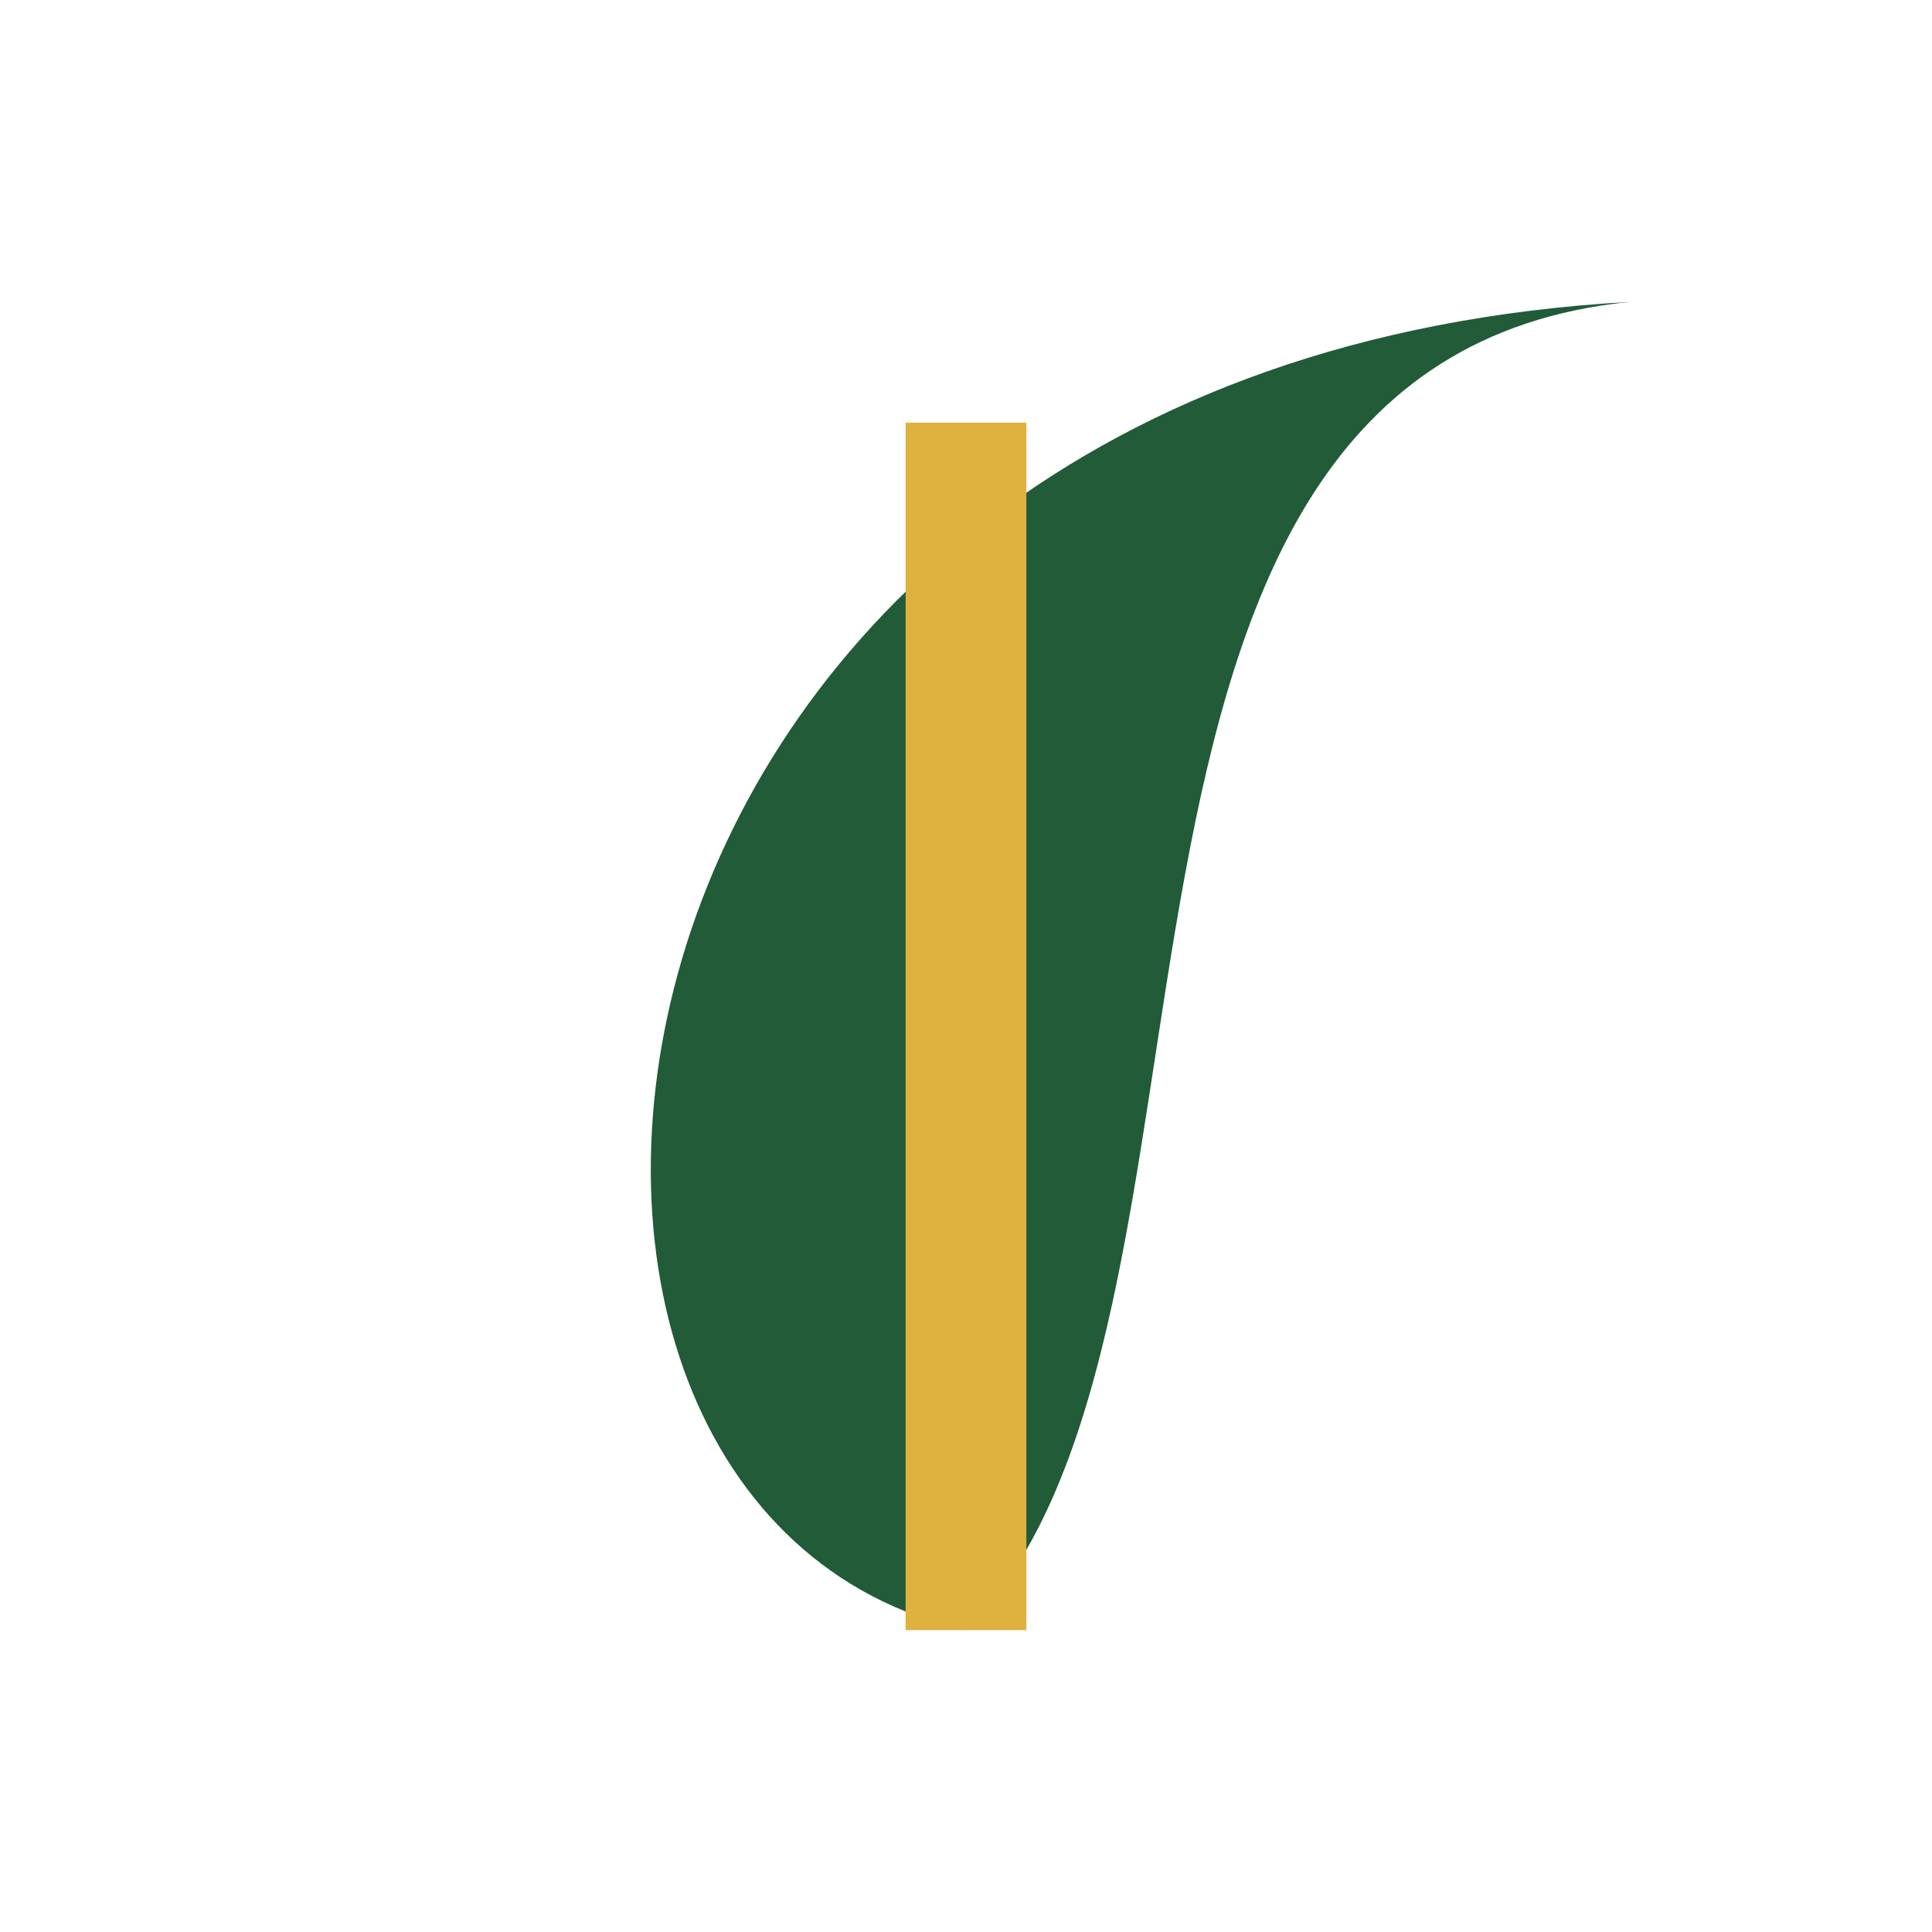 <?xml version="1.0" encoding="UTF-8"?>
<svg xmlns="http://www.w3.org/2000/svg" width="32" height="32" viewBox="0 0 32 32"><path d="M27 5C9 6 7 25 16 27c5-5 1-21 11-22z" fill="#215B38"/><path d="M16 27V7" stroke="#DFB13E" stroke-width="2"/></svg>